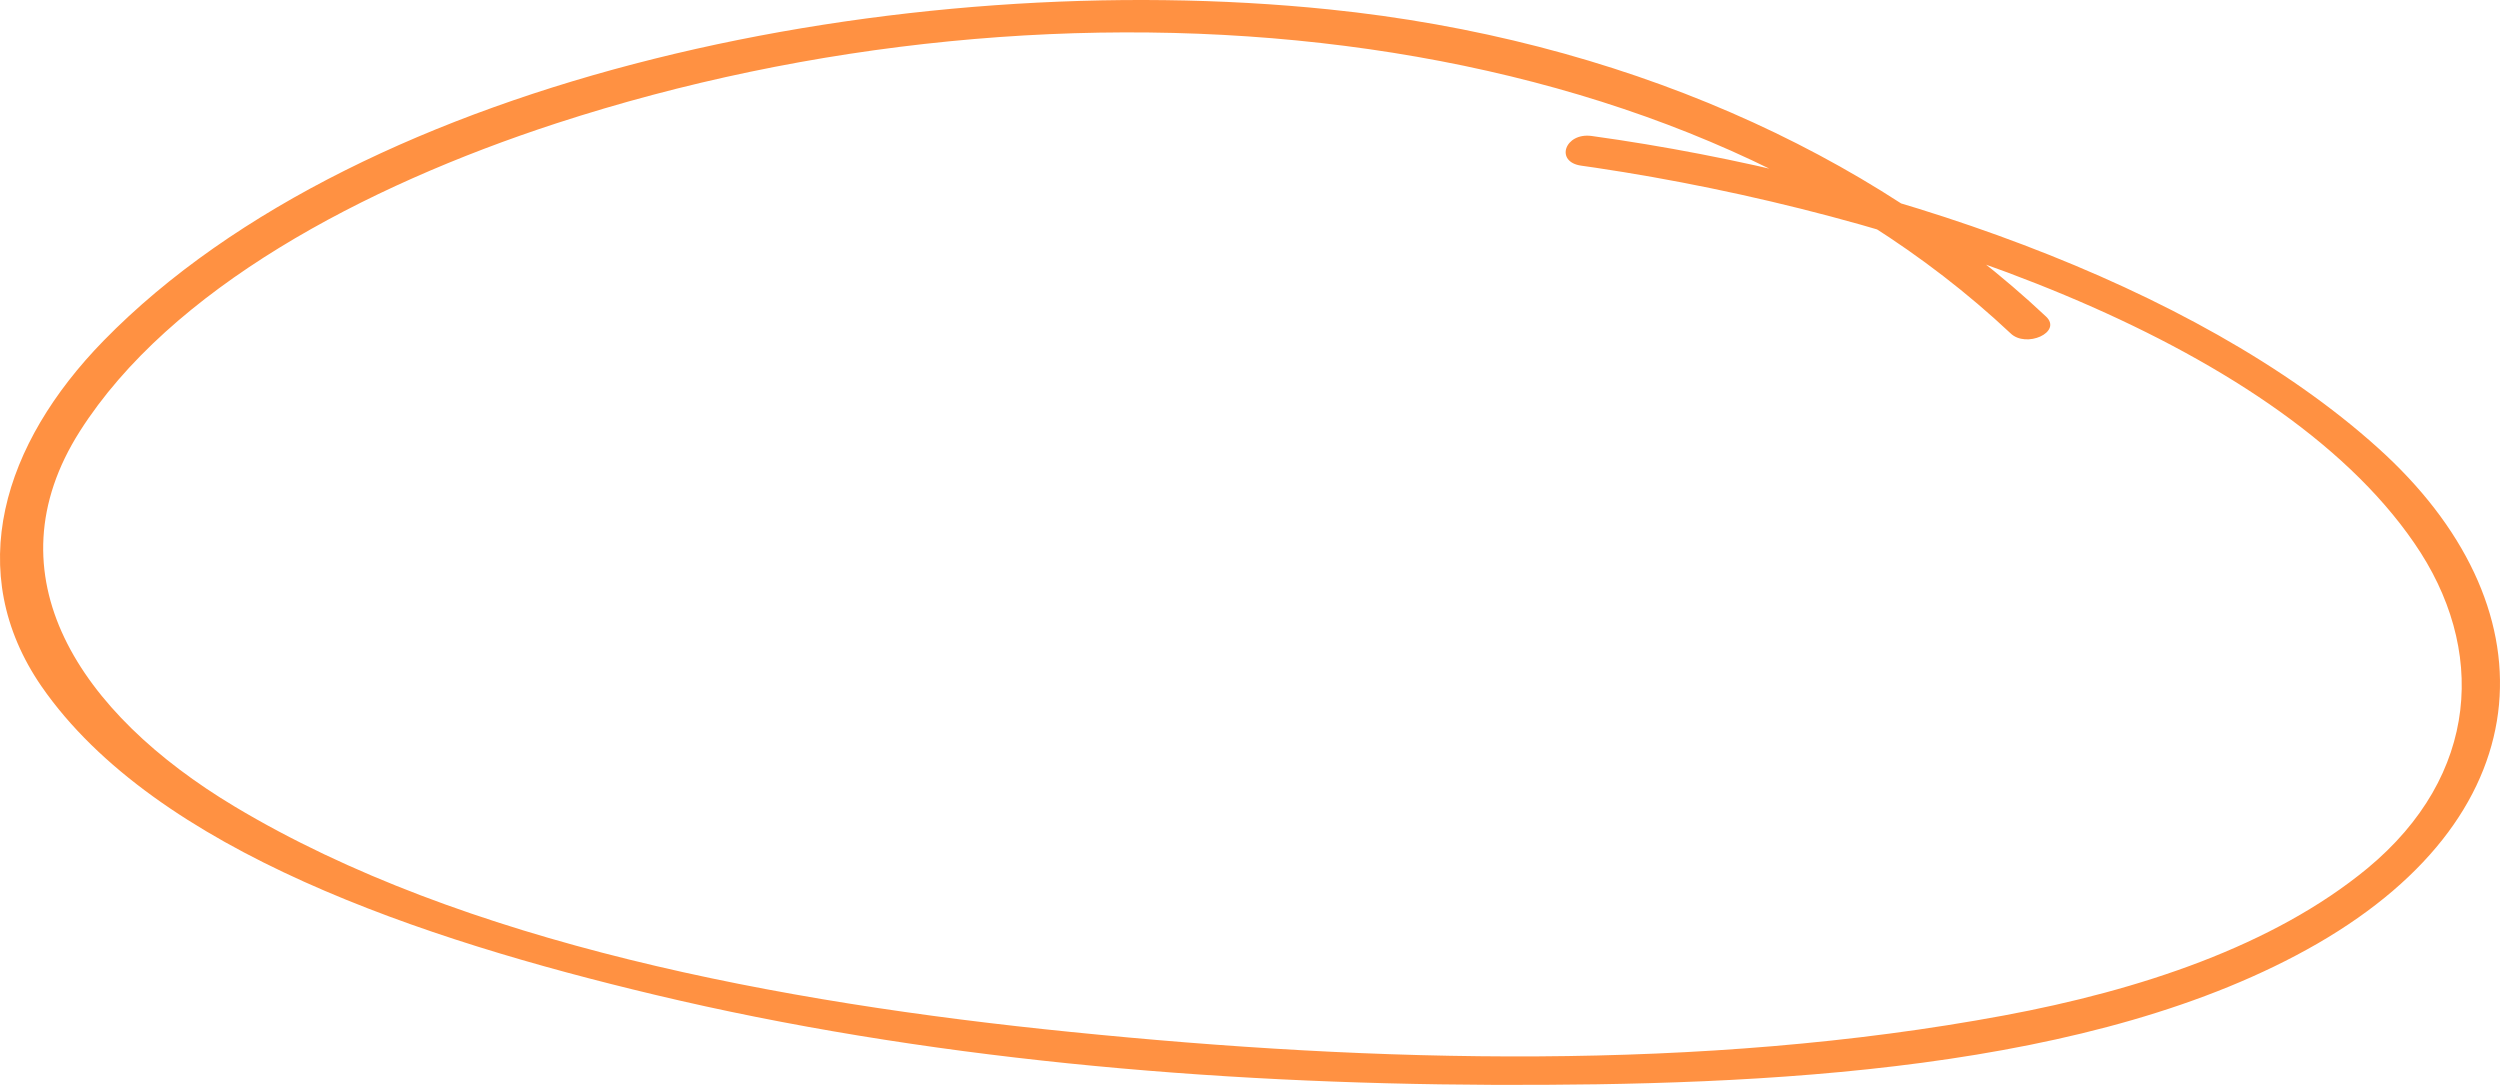 <svg width="119" height="52" viewBox="0 0 119 52" fill="none" xmlns="http://www.w3.org/2000/svg">
<path d="M75.766 6.473C89.423 8.364 104.471 13.468 113.18 21.311C121.473 28.758 121.24 38.606 110.301 44.921C99.71 51.023 83.869 51.683 71.062 51.639C57.589 51.585 43.893 50.388 31.183 47.354C20.118 44.718 7.414 40.524 1.976 32.671C-1.771 27.229 0.142 21.124 4.931 16.218C17.326 3.532 43.021 -1.631 63.251 0.446C77.075 1.86 89.068 7.242 97.392 15.069C98.181 15.812 96.44 16.593 95.697 15.861C79.412 0.566 50.597 -1.983 26.487 5.869C17.258 8.88 8.1 13.769 3.8 20.53C-0.554 27.379 3.742 33.937 11.163 38.387C22.018 44.894 37.108 47.73 50.983 49.122C65.464 50.587 80.987 51.016 95.376 48.339C101.849 47.135 108.204 45.027 112.68 41.34C118.047 36.898 118.378 30.856 114.915 25.843C108.194 16.059 90.264 10.121 75.944 7.983L75.275 7.887C73.995 7.714 74.485 6.296 75.766 6.473Z" fill="#FF9142"/>
</svg>
